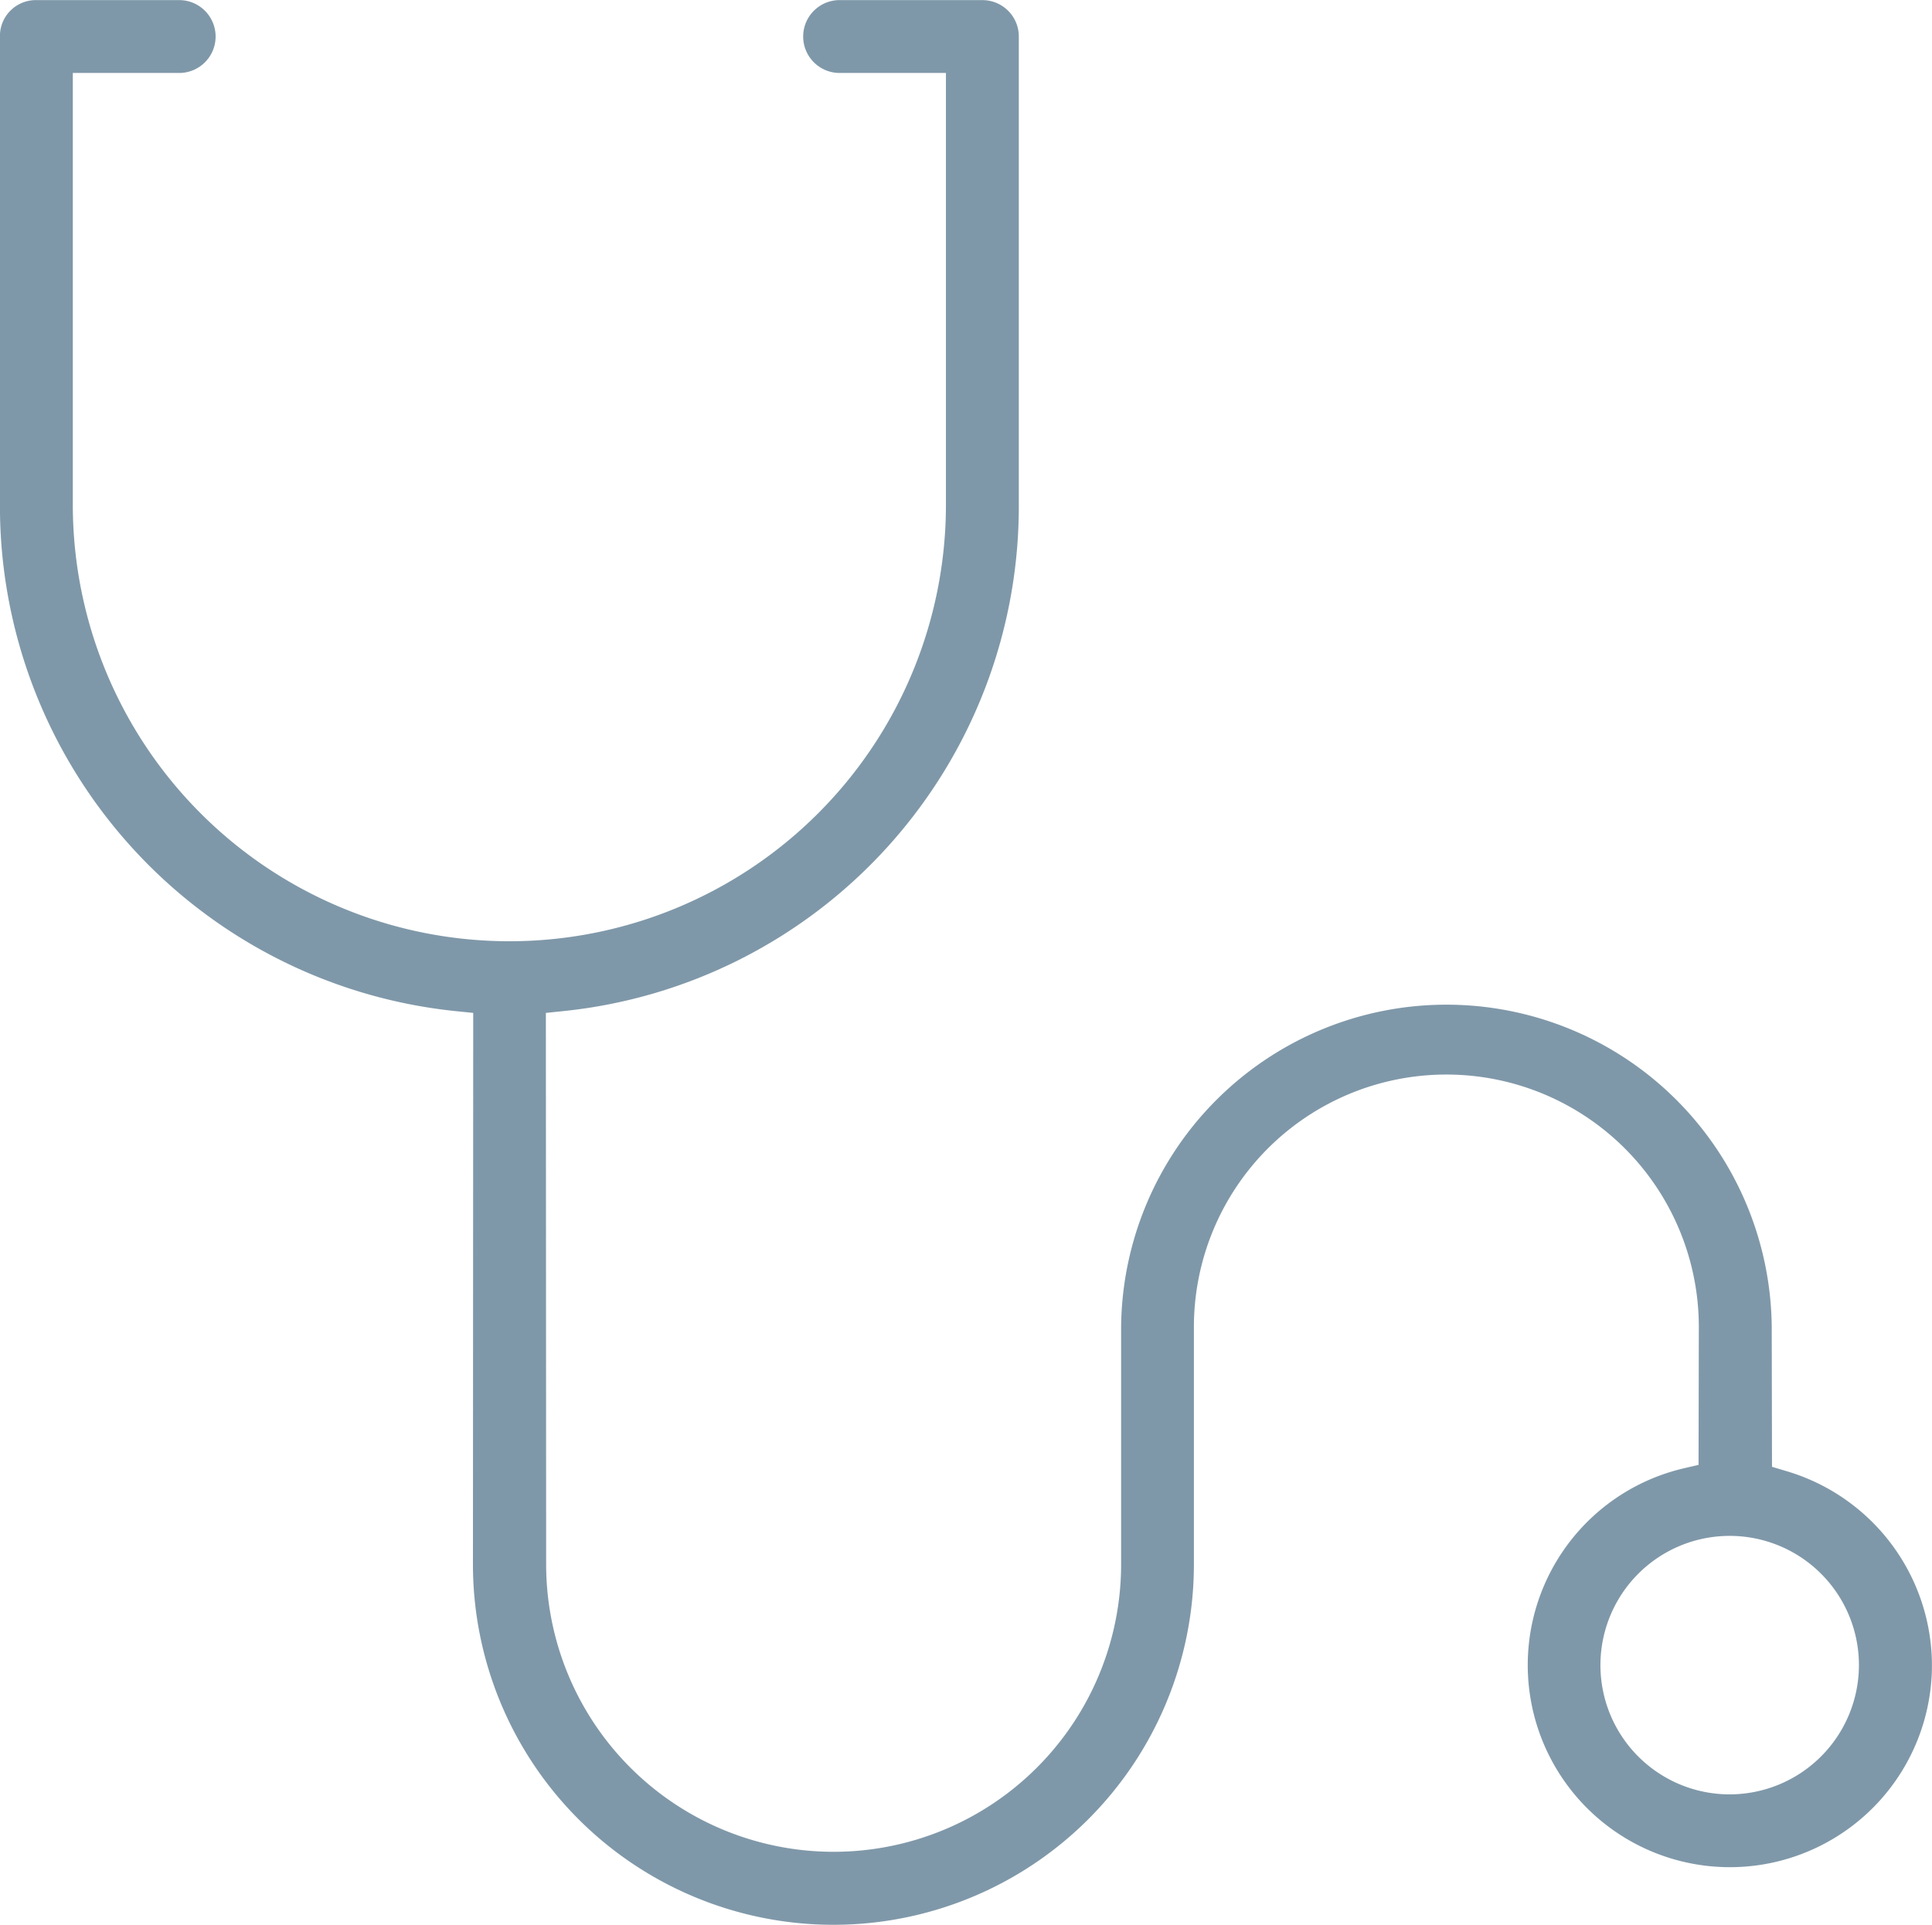 <?xml version="1.0" encoding="UTF-8"?> <svg xmlns="http://www.w3.org/2000/svg" width="70.255" height="70" viewBox="0 0 70.255 70"><path id="Path_589" data-name="Path 589" d="M238.818,61.873l-.479-.143-.01-5.084a11.83,11.83,0,0,0-23.659,0v8.63a10.454,10.454,0,1,1-20.908,0l-.01-20.052.591-.061A18.454,18.454,0,0,0,210.95,26.741V9.694a1.324,1.324,0,0,0-1.325-1.3H204.47a1.325,1.325,0,1,0,0,2.649H208.3v15.7a15.875,15.875,0,1,1-31.75,0v-15.7h3.831a1.325,1.325,0,1,0,0-2.649h-5.146A1.306,1.306,0,0,0,173.9,9.653V26.741A18.462,18.462,0,0,0,190.51,45.163l.6.061-.01,20.052a13.108,13.108,0,1,0,26.217,0v-8.63a9.18,9.18,0,0,1,18.361,0l-.01,5.013-.52.122a7.349,7.349,0,1,0,9.007,7.163,7.379,7.379,0,0,0-5.339-7.071M236.8,73.642a4.7,4.7,0,1,1,4.7-4.707,4.707,4.707,0,0,1-4.7,4.707" transform="translate(-173.902 -8.39)" fill="#003255" opacity="0.5"></path></svg> 